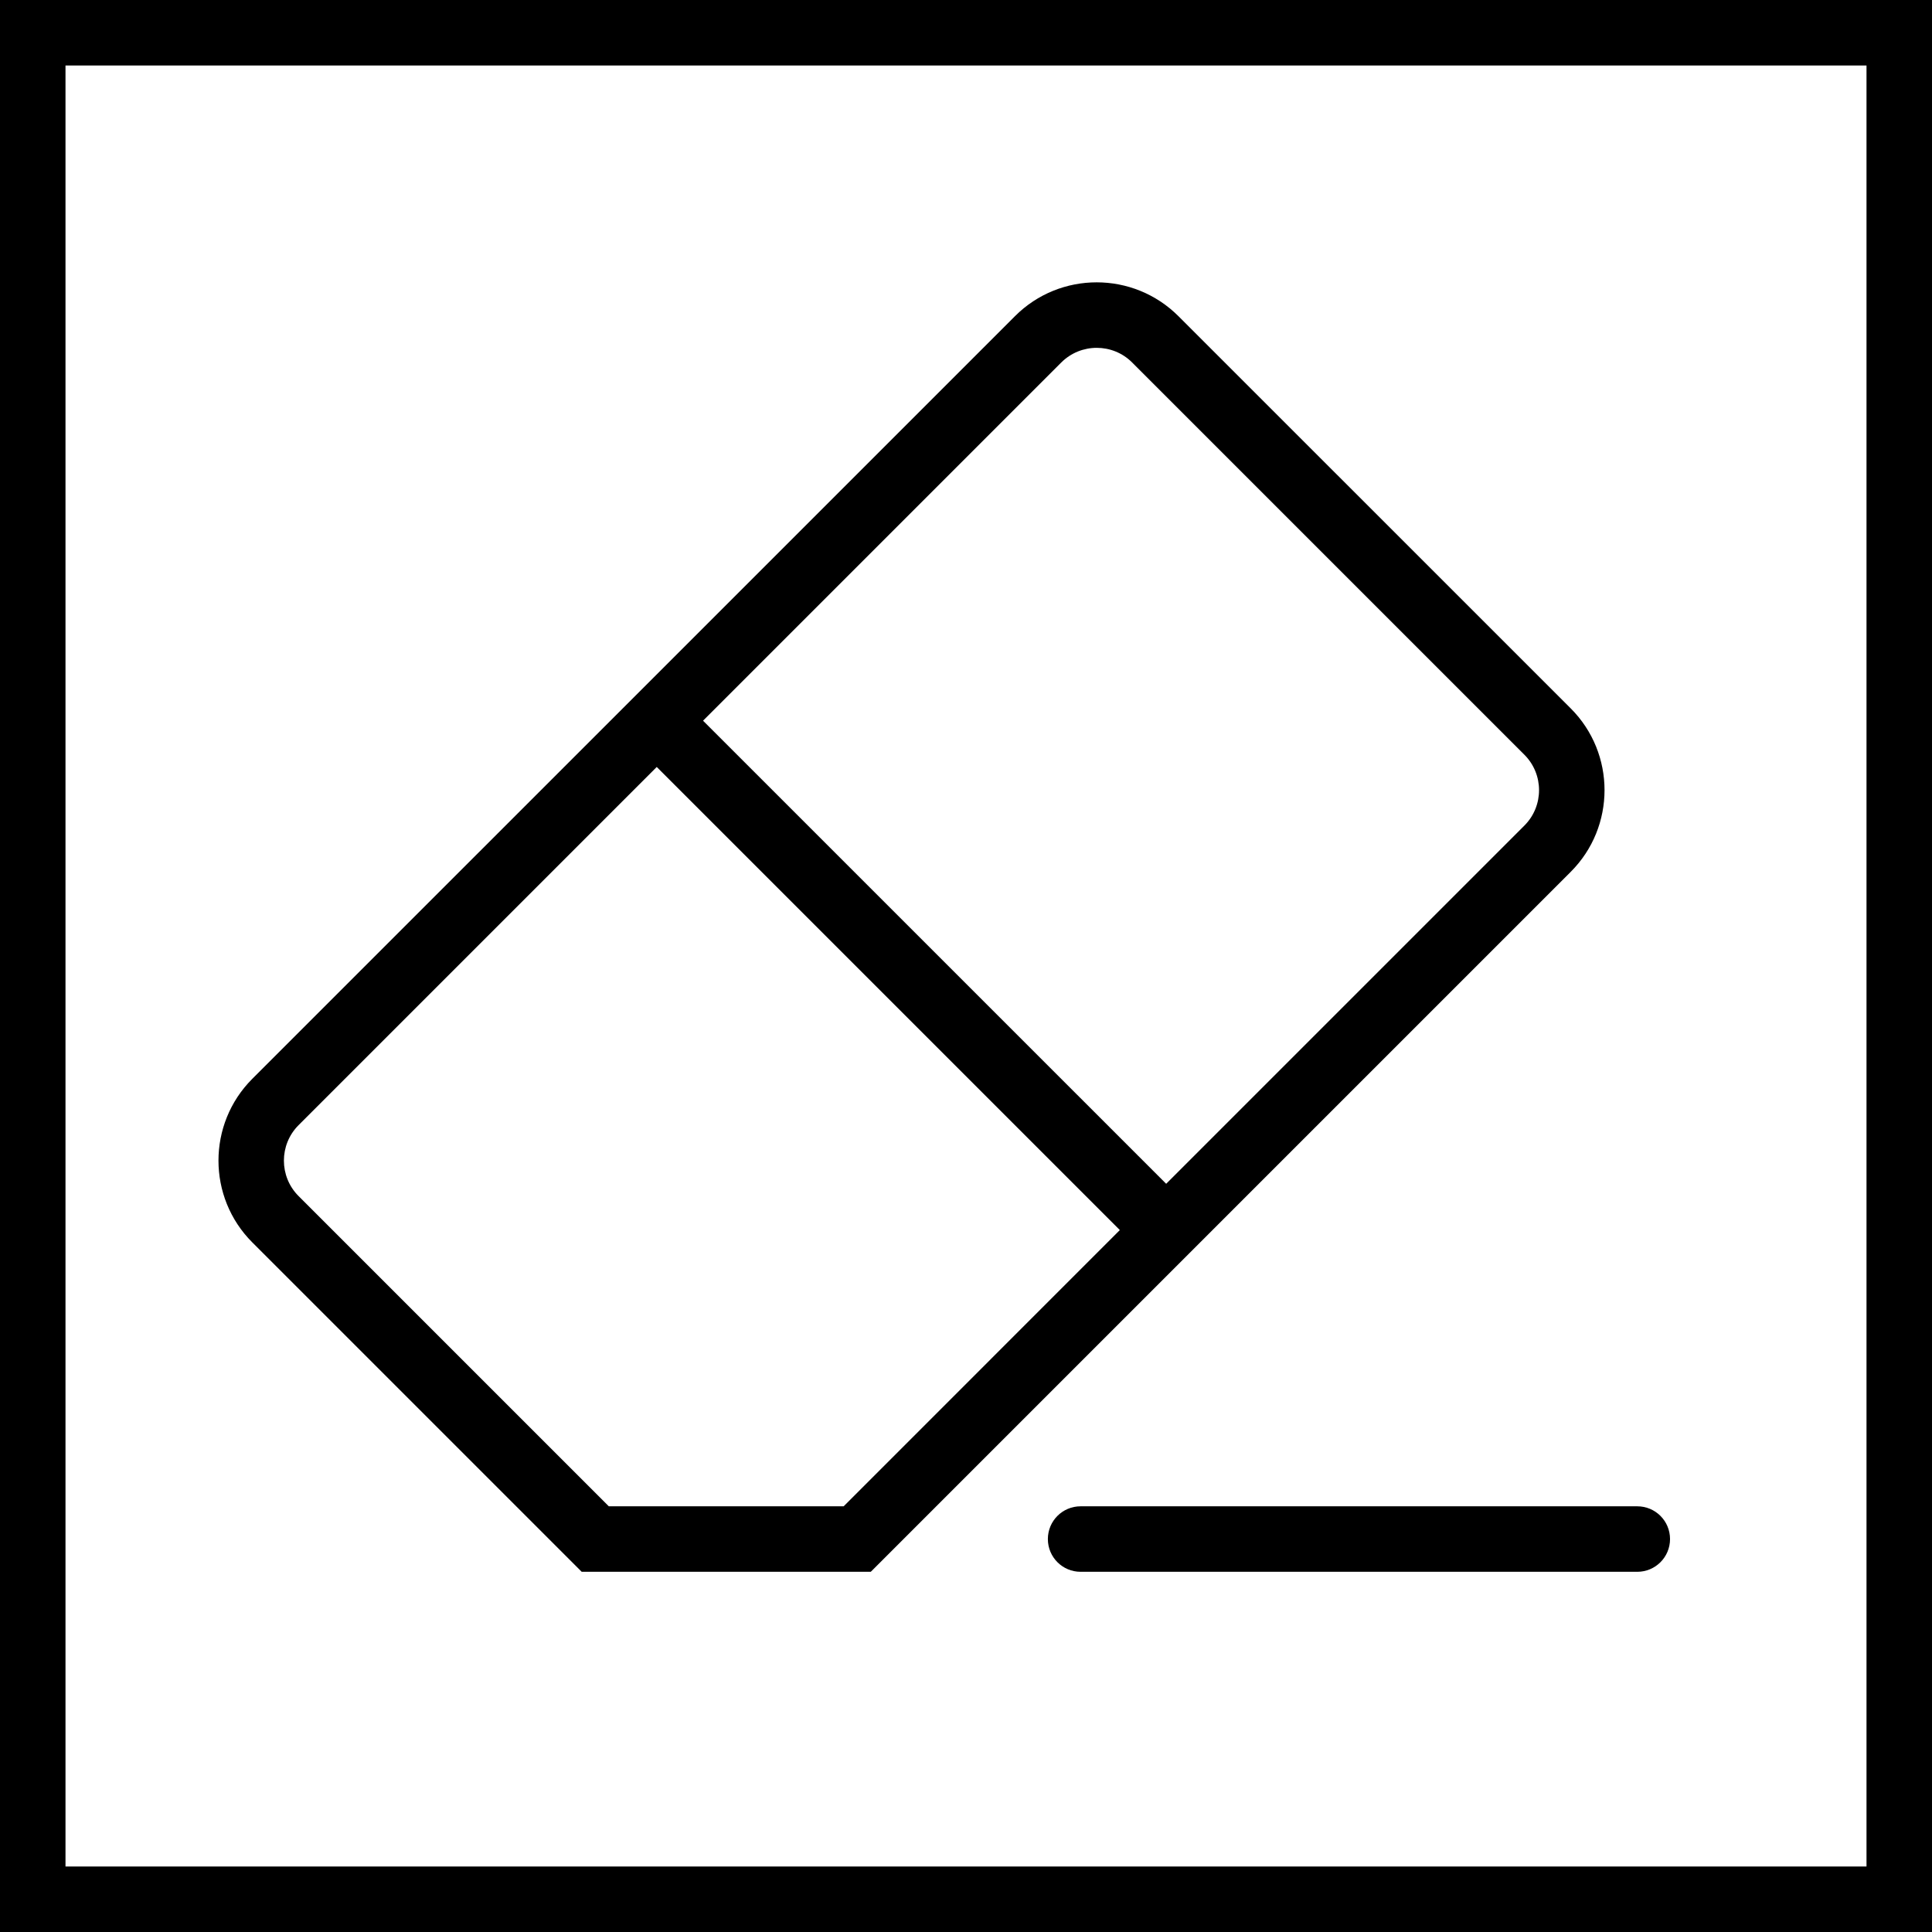 <?xml version="1.0" encoding="iso-8859-1"?>
<!-- Uploaded to: SVG Repo, www.svgrepo.com, Generator: SVG Repo Mixer Tools -->
<svg fill="#000000" height="800px" width="800px" version="1.1" id="Capa_1" xmlns="http://www.w3.org/2000/svg" xmlns:xlink="http://www.w3.org/1999/xlink" 
	 viewBox="0 0 59 59" xml:space="preserve">
<g>
	<path d="M0,0v59h59V0H0z M57,57H2V2h55V57z"/>
	<path d="M17.764,48h8.828l9.726-9.726c0.001-0.001,0.002-0.001,0.003-0.002s0.001-0.002,0.002-0.003l11.644-11.644
		c1.377-1.376,1.377-3.616,0-4.992L35.987,9.655c-1.376-1.376-3.615-1.378-4.991,0L7.703,32.947c-1.375,1.377-1.375,3.615,0,4.992
		L17.764,48z M32.41,11.069c0.598-0.596,1.569-0.595,2.163,0l11.979,11.979c0.597,0.597,0.597,1.567,0,2.164L35.613,36.151
		L21.47,22.009L32.41,11.069z M9.117,34.361l10.939-10.939l14.142,14.142L25.764,46h-7.172l-9.475-9.475
		C8.521,35.929,8.521,34.958,9.117,34.361z"/>
	<path d="M32,47c0,0.553,0.447,1,1,1h17c0.553,0,1-0.447,1-1s-0.447-1-1-1H33C32.447,46,32,46.447,32,47z"/>
</g>
</svg>